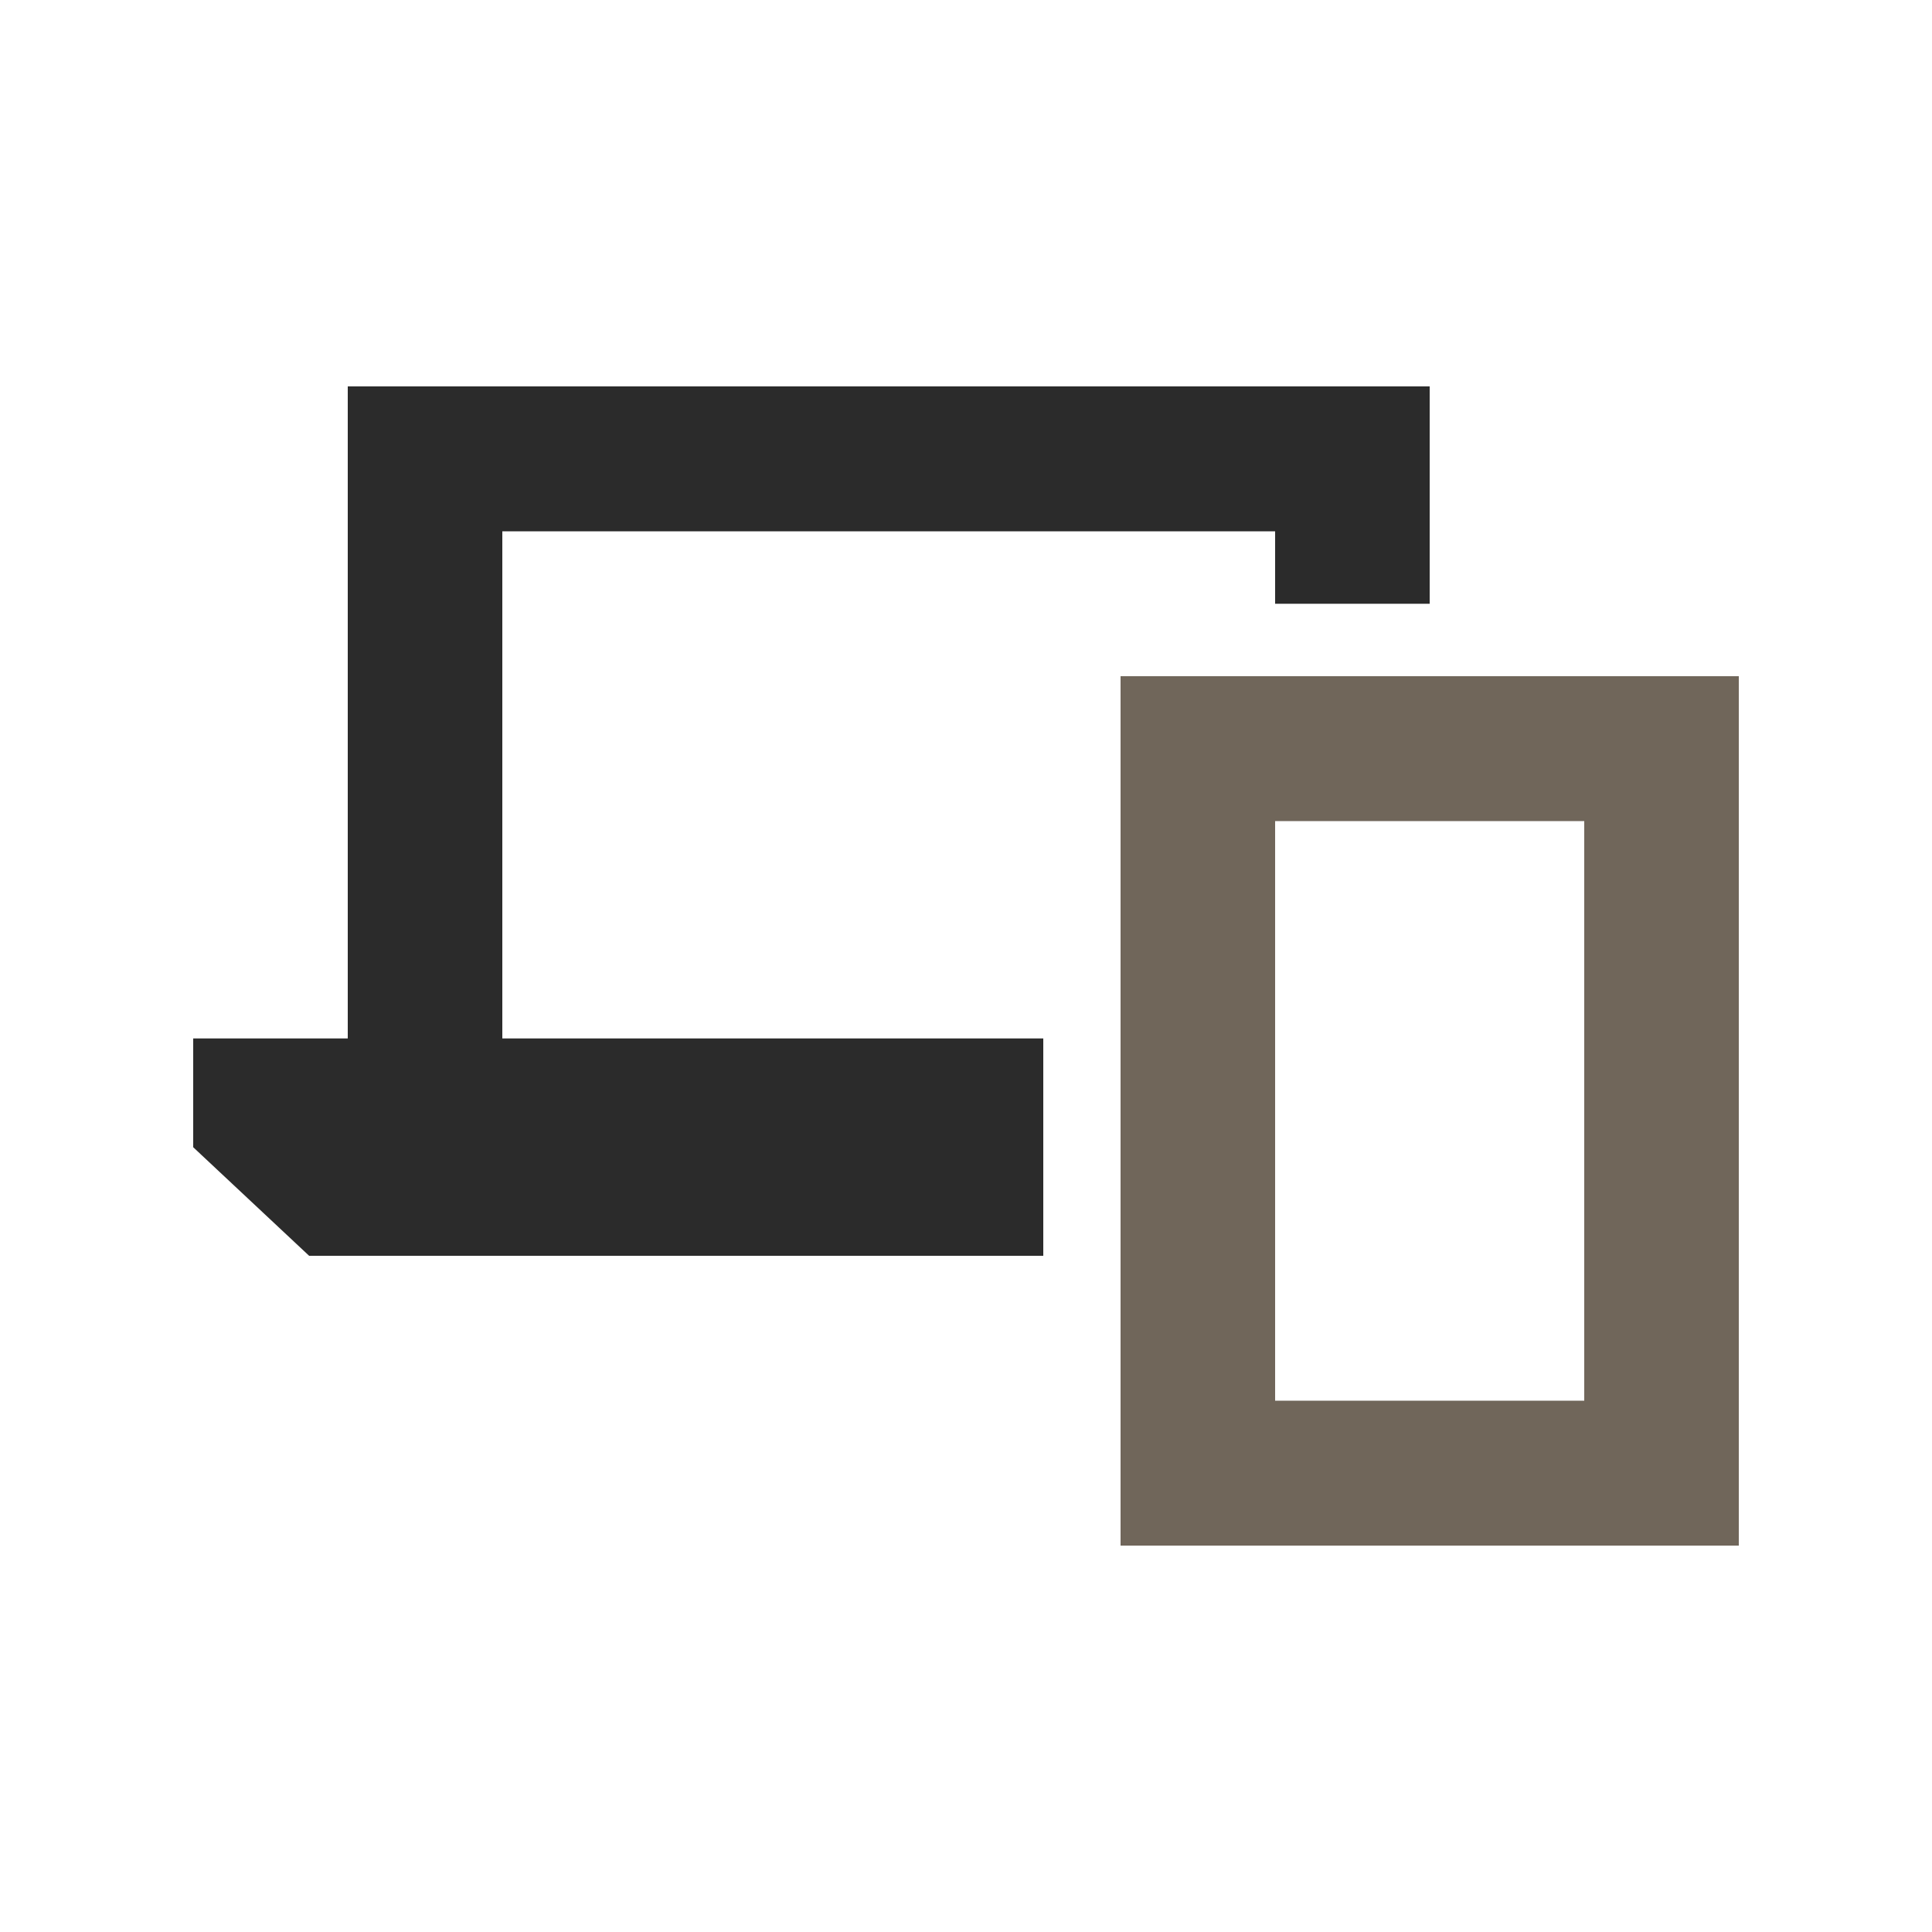 <?xml version="1.0" encoding="UTF-8"?>
<svg xmlns="http://www.w3.org/2000/svg" width="100" height="100" viewBox="0 0 100 100" fill="none">
  <rect width="100" height="100" fill="white"></rect>
  <path d="M82 35H58V80H90V35H82ZM82 72.5H66V42.5H82V72.5Z" fill="#70665A"></path>
  <path d="M18 20V53.75H10V59.38L16 65H54V53.75H26V27.5H66V31.25H74V20H18Z" fill="#2B2B2B"></path>
</svg>
